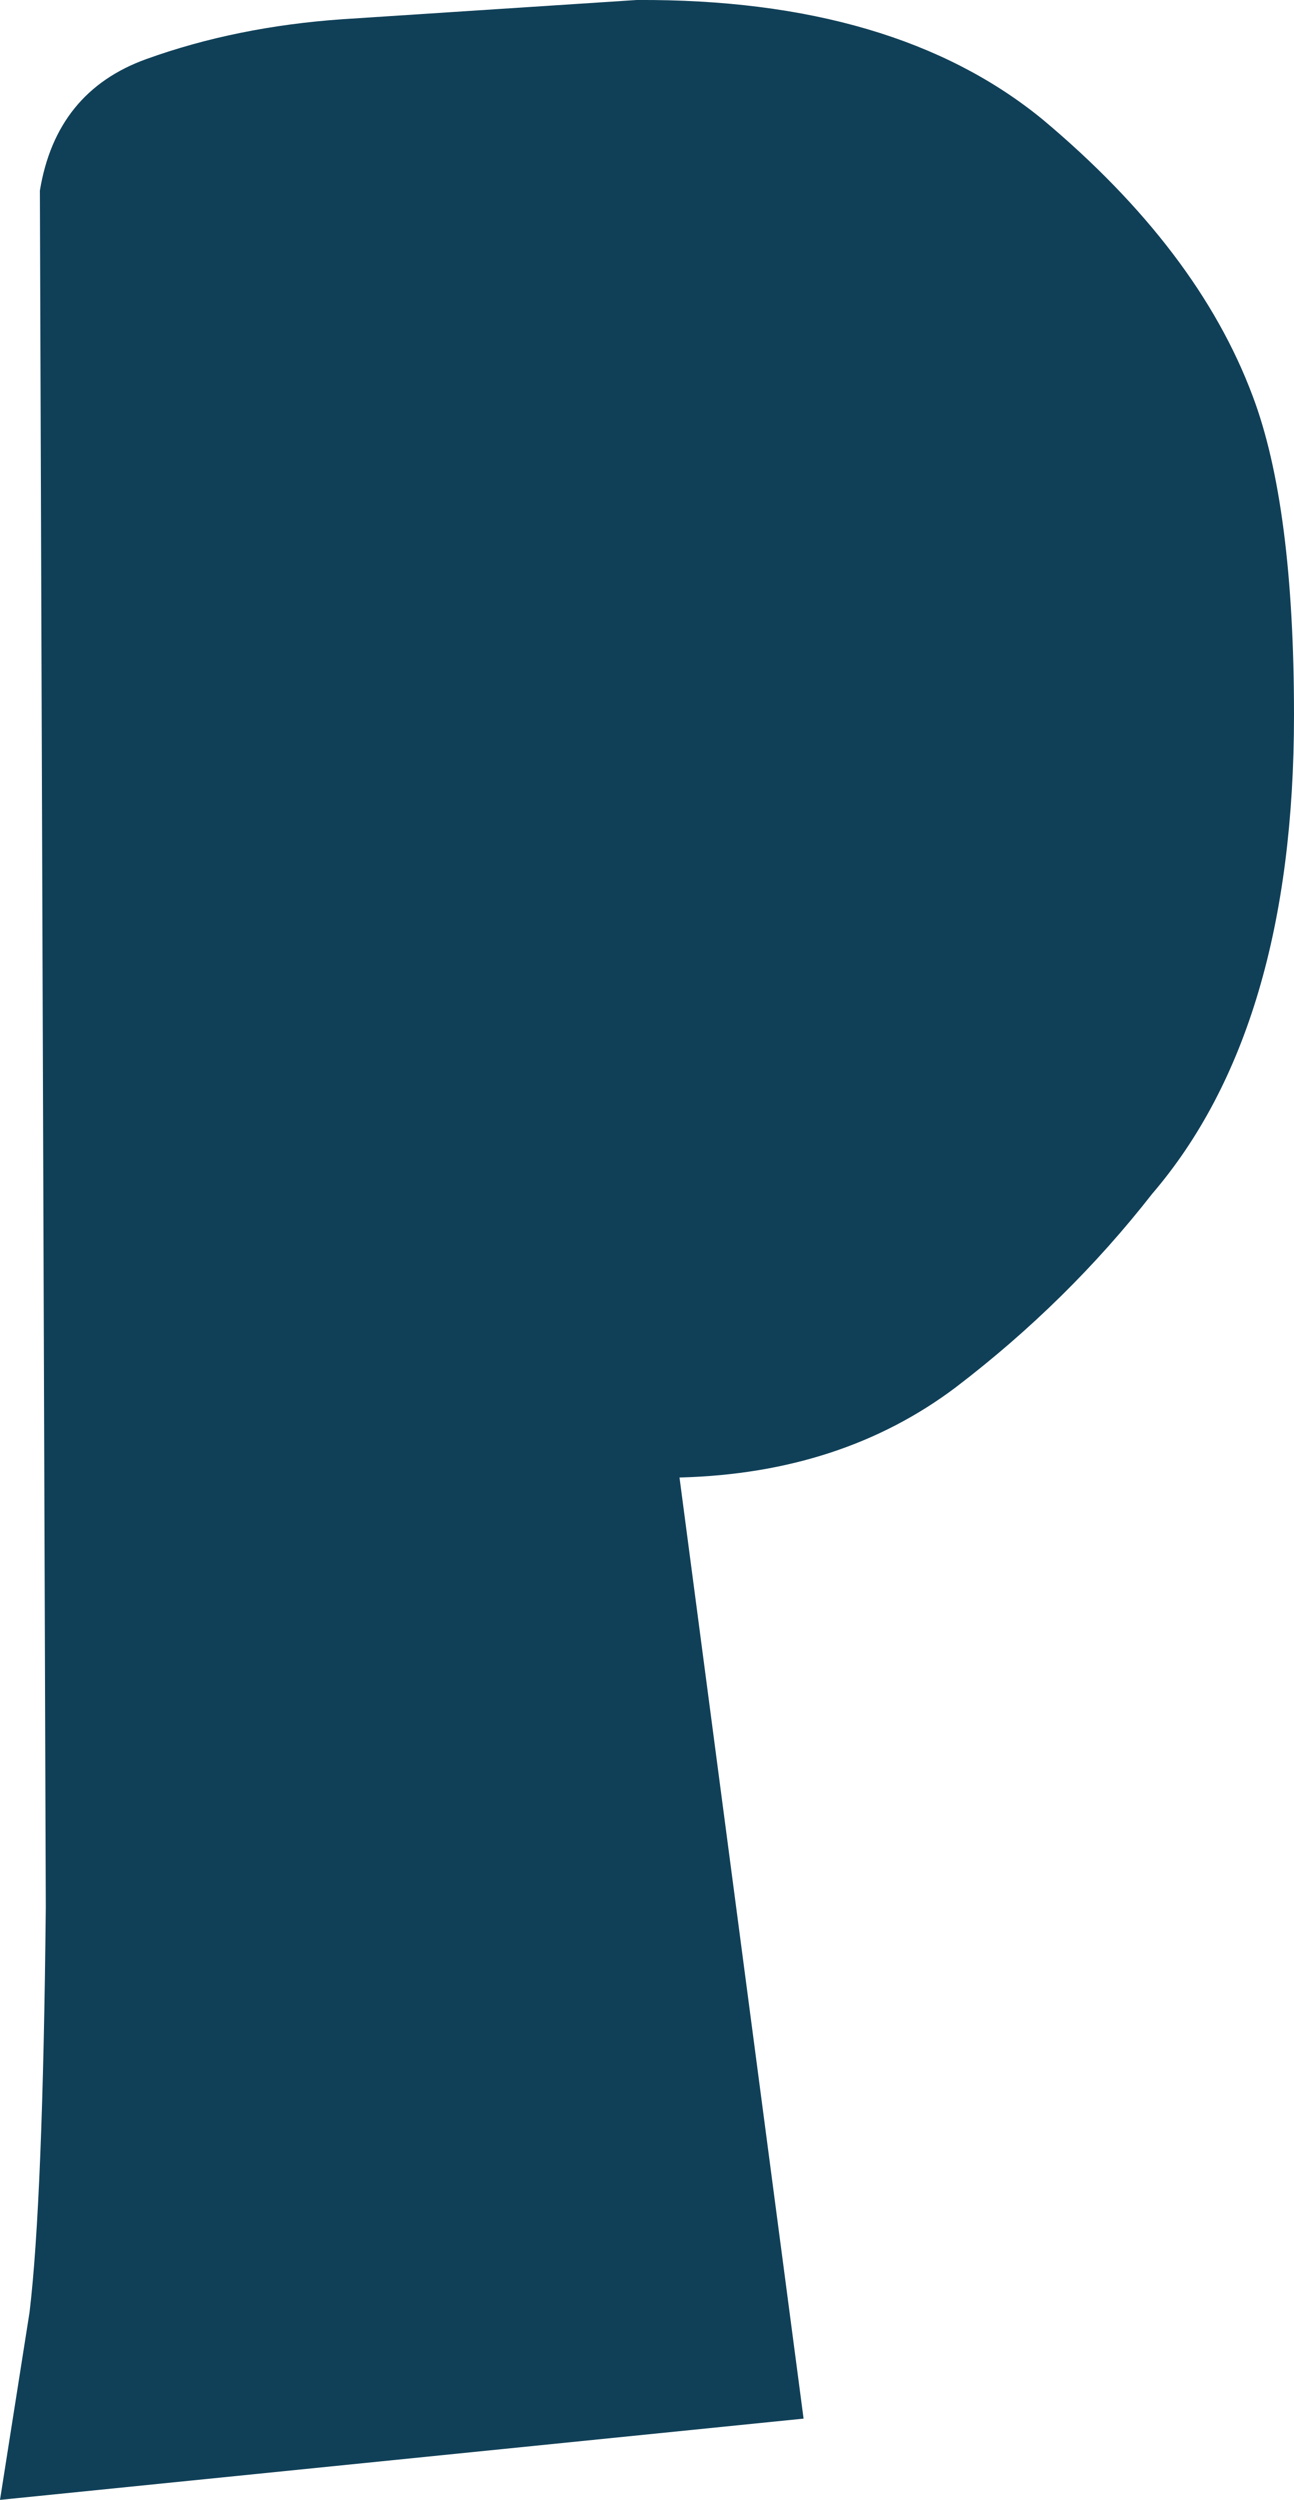 <?xml version="1.0" encoding="UTF-8" standalone="no"?>
<svg xmlns:xlink="http://www.w3.org/1999/xlink" height="84.6px" width="43.8px" xmlns="http://www.w3.org/2000/svg">
  <g transform="matrix(1.0, 0.0, 0.0, 1.0, 0.0, 0.0)">
    <path d="M42.4 13.4 Q43.8 17.1 43.8 24.2 43.8 34.8 39.0 40.4 36.15 44.05 32.35 46.95 28.5 49.85 23.05 50.0 L23.0 50.0 27.2 81.85 0.0 84.6 1.0 78.25 Q1.45 74.5 1.55 64.55 L1.35 6.45 Q1.9 3.1 4.95 2.0 8.0 0.9 11.6 0.65 L21.55 0.0 Q30.3 -0.05 35.3 4.05 40.55 8.45 42.4 13.4" fill="#104058" fill-rule="evenodd" stroke="none"/>
  </g>
</svg>
